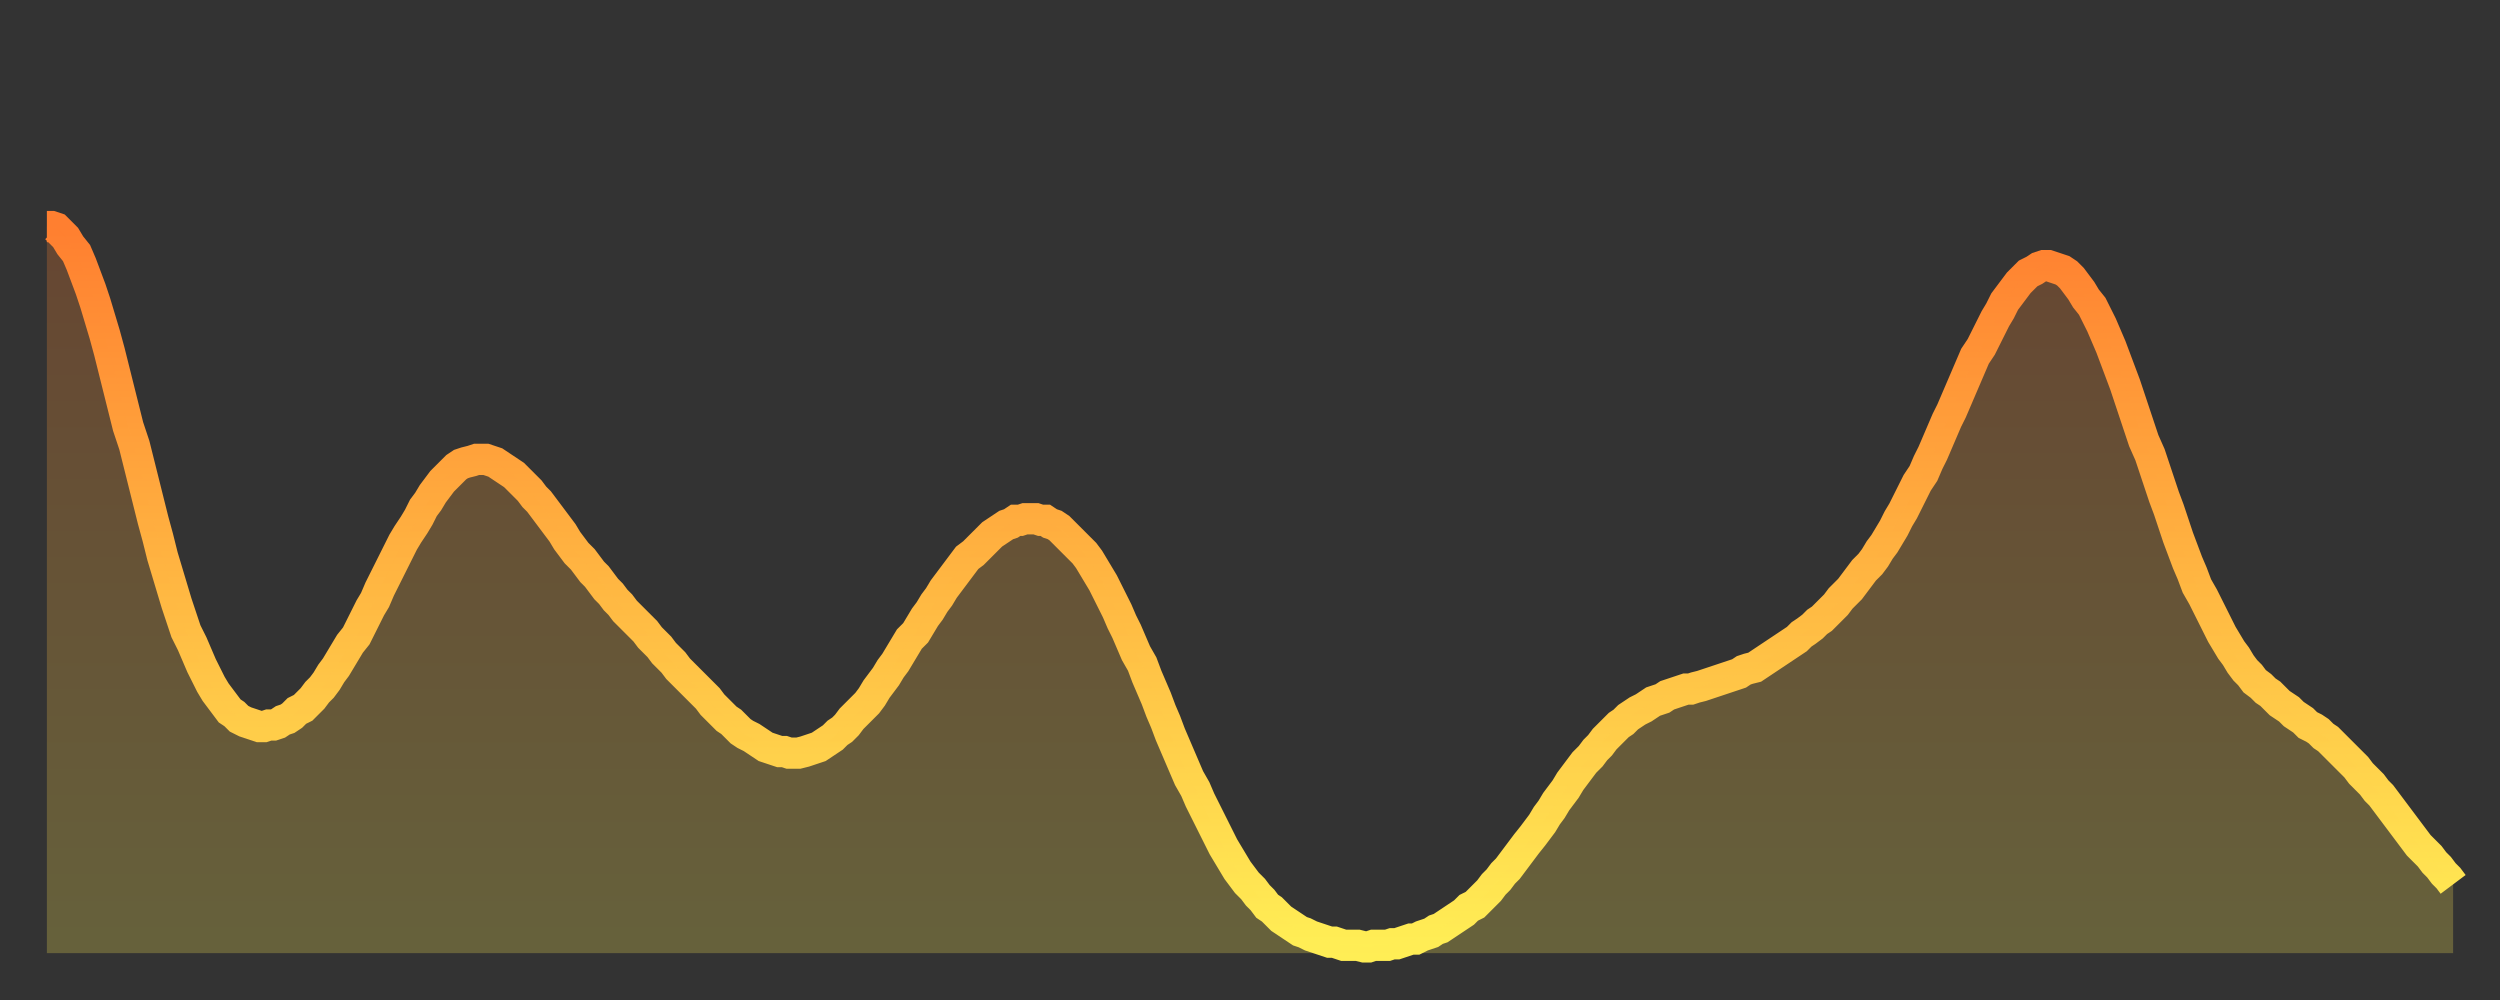 <?xml version="1.0" encoding="utf-8" ?>
<svg baseProfile="full" height="64" version="1.1" width="160" xmlns="http://www.w3.org/2000/svg" xmlns:ev="http://www.w3.org/2001/xml-events" xmlns:xlink="http://www.w3.org/1999/xlink"><rect width="100%" height="100%" fill="#333333" stroke="none"/><defs><linearGradient id="id21746" x1="0" x2="0" y1="0" y2="1"><stop offset="0%" stop-color="#ff7f30" /><stop offset="50%" stop-color="#ffb742" /><stop offset="100%" stop-color="#ffee55" /></linearGradient></defs><g transform="translate(3,3)"><g><path d="M 0.0 11.5 0.3 11.5 0.6 11.6 0.9 11.9 1.2 12.2 1.5 12.7 1.9 13.2 2.2 13.9 2.5 14.7 2.8 15.5 3.1 16.4 3.4 17.4 3.7 18.4 4.0 19.5 4.3 20.7 4.6 21.9 4.9 23.1 5.2 24.3 5.6 25.5 5.9 26.7 6.2 27.9 6.5 29.1 6.8 30.3 7.1 31.4 7.4 32.6 7.7 33.6 8.0 34.6 8.3 35.6 8.6 36.5 8.9 37.4 9.3 38.2 9.6 38.9 9.9 39.6 10.2 40.2 10.5 40.8 10.8 41.3 11.1 41.7 11.4 42.1 11.7 42.5 12.0 42.7 12.3 43.0 12.7 43.2 13.0 43.3 13.3 43.4 13.6 43.5 13.9 43.5 14.2 43.4 14.5 43.4 14.8 43.3 15.1 43.1 15.4 43.0 15.7 42.8 16.0 42.5 16.4 42.3 16.7 42.0 17.0 41.7 17.3 41.3 17.6 41.0 17.9 40.6 18.2 40.1 18.5 39.7 18.8 39.2 19.1 38.7 19.4 38.2 19.8 37.7 20.1 37.1 20.4 36.5 20.7 35.9 21.0 35.4 21.3 34.7 21.6 34.1 21.9 33.5 22.2 32.9 22.5 32.3 22.8 31.7 23.1 31.2 23.5 30.6 23.8 30.1 24.1 29.5 24.4 29.1 24.7 28.6 25.0 28.2 25.3 27.8 25.6 27.5 25.9 27.2 26.2 26.9 26.5 26.7 26.8 26.6 27.2 26.5 27.5 26.4 27.8 26.4 28.1 26.4 28.4 26.5 28.7 26.6 29.0 26.8 29.3 27.0 29.6 27.2 29.9 27.4 30.2 27.7 30.6 28.1 30.9 28.4 31.2 28.8 31.5 29.1 31.8 29.5 32.1 29.9 32.4 30.3 32.7 30.7 33.0 31.1 33.3 31.6 33.6 32.0 33.9 32.4 34.3 32.8 34.6 33.2 34.9 33.6 35.2 33.9 35.5 34.3 35.8 34.7 36.1 35.0 36.4 35.4 36.7 35.7 37.0 36.1 37.3 36.4 37.7 36.8 38.0 37.1 38.3 37.4 38.6 37.8 38.9 38.1 39.2 38.4 39.5 38.8 39.8 39.1 40.1 39.4 40.4 39.8 40.7 40.1 41.0 40.4 41.4 40.8 41.7 41.1 42.0 41.4 42.3 41.7 42.6 42.1 42.9 42.4 43.2 42.7 43.5 43.0 43.8 43.2 44.1 43.5 44.4 43.8 44.7 44.0 45.1 44.2 45.4 44.4 45.7 44.6 46.0 44.8 46.3 44.9 46.6 45.0 46.9 45.1 47.2 45.1 47.5 45.2 47.8 45.2 48.1 45.2 48.5 45.1 48.8 45.0 49.1 44.9 49.4 44.8 49.7 44.6 50.0 44.4 50.3 44.2 50.6 43.9 50.9 43.7 51.2 43.4 51.5 43.0 51.8 42.7 52.2 42.3 52.5 42.0 52.8 41.6 53.1 41.1 53.4 40.7 53.7 40.3 54.0 39.8 54.3 39.4 54.6 38.9 54.9 38.4 55.2 37.9 55.6 37.5 55.9 37.0 56.2 36.5 56.5 36.1 56.8 35.6 57.1 35.2 57.4 34.7 57.7 34.3 58.0 33.9 58.3 33.5 58.6 33.1 58.9 32.7 59.3 32.4 59.6 32.1 59.9 31.8 60.2 31.5 60.5 31.2 60.8 31.0 61.1 30.8 61.4 30.6 61.7 30.5 62.0 30.3 62.3 30.3 62.6 30.2 63.0 30.2 63.3 30.2 63.6 30.3 63.9 30.3 64.2 30.5 64.5 30.6 64.8 30.8 65.1 31.1 65.4 31.4 65.7 31.7 66.0 32.0 66.4 32.4 66.7 32.8 67.0 33.3 67.3 33.8 67.6 34.3 67.9 34.9 68.2 35.5 68.5 36.1 68.8 36.8 69.1 37.4 69.4 38.1 69.7 38.8 70.1 39.5 70.4 40.3 70.7 41.0 71.0 41.7 71.3 42.5 71.6 43.2 71.9 44.0 72.2 44.7 72.5 45.4 72.8 46.1 73.1 46.8 73.5 47.5 73.8 48.2 74.1 48.8 74.4 49.4 74.7 50.0 75.0 50.6 75.3 51.2 75.6 51.7 75.9 52.2 76.2 52.7 76.5 53.1 76.8 53.5 77.2 53.9 77.5 54.3 77.8 54.6 78.1 55.0 78.4 55.2 78.7 55.5 79.0 55.8 79.3 56.0 79.6 56.2 79.9 56.4 80.2 56.6 80.5 56.7 80.9 56.9 81.2 57.0 81.5 57.1 81.8 57.2 82.1 57.3 82.4 57.3 82.7 57.4 83.0 57.5 83.3 57.5 83.6 57.5 83.9 57.5 84.3 57.6 84.6 57.6 84.9 57.5 85.2 57.5 85.5 57.5 85.8 57.5 86.1 57.4 86.4 57.4 86.7 57.3 87.0 57.2 87.3 57.1 87.6 57.1 88.0 56.9 88.3 56.8 88.6 56.7 88.9 56.5 89.2 56.4 89.5 56.2 89.8 56.0 90.1 55.8 90.4 55.6 90.7 55.4 91.0 55.1 91.4 54.9 91.7 54.6 92.0 54.3 92.3 54.0 92.6 53.6 92.9 53.3 93.2 52.9 93.5 52.6 93.8 52.2 94.1 51.8 94.4 51.4 94.7 51.0 95.1 50.5 95.4 50.1 95.7 49.7 96.0 49.2 96.3 48.8 96.6 48.3 96.9 47.9 97.2 47.5 97.5 47.0 97.8 46.6 98.1 46.2 98.4 45.8 98.8 45.4 99.1 45.0 99.4 44.7 99.7 44.3 100.0 44.0 100.3 43.7 100.6 43.4 100.9 43.2 101.2 42.9 101.5 42.7 101.8 42.5 102.2 42.3 102.5 42.1 102.8 41.9 103.1 41.8 103.4 41.7 103.7 41.5 104.0 41.4 104.3 41.3 104.6 41.2 104.9 41.1 105.2 41.1 105.5 41.0 105.9 40.9 106.2 40.8 106.5 40.7 106.8 40.6 107.1 40.5 107.4 40.4 107.7 40.3 108.0 40.2 108.3 40.1 108.6 39.9 108.9 39.8 109.3 39.7 109.6 39.5 109.9 39.3 110.2 39.1 110.5 38.9 110.8 38.7 111.1 38.5 111.4 38.3 111.7 38.1 112.0 37.9 112.3 37.6 112.6 37.4 113.0 37.1 113.3 36.8 113.6 36.6 113.9 36.3 114.2 36.0 114.5 35.7 114.8 35.3 115.1 35.0 115.4 34.7 115.7 34.3 116.0 33.9 116.3 33.5 116.7 33.1 117.0 32.7 117.3 32.2 117.6 31.8 117.9 31.3 118.2 30.8 118.5 30.2 118.8 29.7 119.1 29.1 119.4 28.5 119.7 27.9 120.1 27.3 120.4 26.6 120.7 26.0 121.0 25.3 121.3 24.6 121.6 23.9 121.9 23.3 122.2 22.6 122.5 21.9 122.8 21.2 123.1 20.5 123.4 19.8 123.8 19.2 124.1 18.6 124.4 18.0 124.7 17.4 125.0 16.9 125.3 16.3 125.6 15.9 125.9 15.5 126.2 15.1 126.5 14.8 126.8 14.5 127.2 14.3 127.5 14.1 127.8 14.0 128.1 14.0 128.4 14.1 128.7 14.2 129.0 14.3 129.3 14.5 129.6 14.8 129.9 15.2 130.2 15.6 130.5 16.1 130.9 16.6 131.2 17.2 131.5 17.8 131.8 18.5 132.1 19.2 132.4 20.0 132.7 20.8 133.0 21.6 133.3 22.5 133.6 23.4 133.9 24.3 134.2 25.2 134.6 26.1 134.9 27.0 135.2 27.9 135.5 28.8 135.8 29.6 136.1 30.5 136.4 31.4 136.7 32.2 137.0 33.0 137.3 33.7 137.6 34.5 138.0 35.2 138.3 35.8 138.6 36.4 138.9 37.0 139.2 37.6 139.5 38.1 139.8 38.6 140.1 39.0 140.4 39.5 140.7 39.9 141.0 40.2 141.3 40.6 141.7 40.9 142.0 41.2 142.3 41.4 142.6 41.7 142.9 42.0 143.2 42.2 143.5 42.4 143.8 42.7 144.1 42.9 144.4 43.1 144.7 43.4 145.1 43.6 145.4 43.8 145.7 44.1 146.0 44.3 146.3 44.6 146.6 44.9 146.9 45.2 147.2 45.5 147.5 45.8 147.8 46.1 148.1 46.5 148.4 46.8 148.8 47.2 149.1 47.6 149.4 47.9 149.7 48.3 150.0 48.7 150.3 49.1 150.6 49.5 150.9 49.9 151.2 50.3 151.5 50.7 151.8 51.1 152.1 51.4 152.5 51.8 152.8 52.2 153.1 52.5 153.4 52.9 153.7 53.2 154.0 53.6" fill="none" id="graph-curve" opacity="1" stroke="url(#id21746)" stroke-width="2" /><path d="M 0 58 L 0.0 11.5 0.3 11.5 0.6 11.6 0.9 11.9 1.2 12.2 1.5 12.7 1.9 13.2 2.2 13.9 2.5 14.7 2.8 15.5 3.1 16.4 3.4 17.4 3.7 18.4 4.0 19.5 4.3 20.7 4.6 21.9 4.9 23.1 5.2 24.3 5.6 25.5 5.9 26.7 6.2 27.9 6.5 29.1 6.8 30.3 7.1 31.4 7.4 32.6 7.7 33.6 8.0 34.6 8.3 35.6 8.6 36.5 8.9 37.4 9.3 38.2 9.6 38.9 9.9 39.6 10.2 40.2 10.5 40.8 10.8 41.3 11.1 41.7 11.4 42.1 11.7 42.5 12.0 42.7 12.3 43.0 12.7 43.2 13.0 43.3 13.3 43.4 13.6 43.5 13.9 43.5 14.2 43.4 14.5 43.4 14.8 43.3 15.1 43.1 15.4 43.0 15.7 42.8 16.0 42.5 16.4 42.3 16.7 42.0 17.0 41.7 17.3 41.3 17.6 41.0 17.9 40.6 18.2 40.1 18.5 39.7 18.8 39.2 19.1 38.7 19.4 38.2 19.8 37.7 20.1 37.1 20.4 36.5 20.7 35.9 21.0 35.4 21.3 34.7 21.6 34.1 21.9 33.5 22.2 32.9 22.5 32.3 22.8 31.7 23.1 31.2 23.5 30.6 23.8 30.1 24.1 29.5 24.4 29.1 24.7 28.6 25.0 28.2 25.3 27.8 25.6 27.5 25.9 27.2 26.2 26.9 26.5 26.7 26.8 26.6 27.2 26.5 27.5 26.4 27.8 26.4 28.1 26.4 28.4 26.5 28.7 26.6 29.0 26.8 29.3 27.0 29.6 27.2 29.9 27.4 30.2 27.7 30.6 28.1 30.9 28.4 31.2 28.8 31.5 29.1 31.8 29.5 32.1 29.9 32.4 30.3 32.7 30.7 33.0 31.1 33.3 31.6 33.6 32.0 33.9 32.4 34.3 32.8 34.6 33.2 34.9 33.6 35.2 33.9 35.5 34.3 35.8 34.7 36.1 35.0 36.4 35.4 36.7 35.7 37.0 36.1 37.3 36.4 37.7 36.8 38.0 37.1 38.3 37.4 38.6 37.8 38.9 38.1 39.2 38.4 39.5 38.8 39.8 39.1 40.1 39.4 40.4 39.8 40.7 40.1 41.0 40.4 41.4 40.8 41.7 41.1 42.0 41.4 42.3 41.7 42.6 42.1 42.9 42.4 43.2 42.7 43.5 43.0 43.8 43.2 44.1 43.5 44.4 43.8 44.7 44.0 45.1 44.2 45.4 44.4 45.7 44.6 46.0 44.8 46.3 44.9 46.6 45.0 46.9 45.1 47.2 45.1 47.5 45.2 47.8 45.2 48.1 45.2 48.5 45.1 48.8 45.0 49.1 44.9 49.4 44.8 49.7 44.6 50.0 44.4 50.3 44.2 50.6 43.9 50.9 43.7 51.2 43.4 51.5 43.0 51.8 42.7 52.2 42.3 52.5 42.0 52.8 41.6 53.1 41.1 53.4 40.7 53.7 40.3 54.0 39.8 54.3 39.4 54.6 38.9 54.9 38.4 55.2 37.9 55.6 37.5 55.9 37.0 56.2 36.5 56.5 36.1 56.8 35.6 57.1 35.2 57.4 34.7 57.7 34.3 58.0 33.9 58.3 33.5 58.6 33.1 58.9 32.7 59.3 32.4 59.6 32.1 59.9 31.8 60.2 31.5 60.5 31.2 60.8 31.0 61.1 30.8 61.4 30.6 61.7 30.5 62.0 30.3 62.3 30.3 62.6 30.2 63.0 30.2 63.3 30.2 63.6 30.3 63.9 30.3 64.2 30.5 64.5 30.6 64.8 30.8 65.1 31.1 65.4 31.4 65.7 31.7 66.0 32.0 66.4 32.4 66.7 32.8 67.0 33.3 67.3 33.8 67.6 34.3 67.9 34.9 68.2 35.5 68.5 36.1 68.8 36.8 69.1 37.4 69.4 38.1 69.7 38.8 70.1 39.5 70.4 40.3 70.7 41.0 71.0 41.7 71.3 42.5 71.6 43.2 71.9 44.0 72.2 44.7 72.5 45.4 72.8 46.1 73.1 46.8 73.5 47.5 73.8 48.2 74.1 48.8 74.4 49.4 74.7 50.0 75.0 50.6 75.3 51.2 75.6 51.7 75.9 52.2 76.2 52.7 76.5 53.1 76.8 53.5 77.2 53.9 77.5 54.3 77.8 54.6 78.1 55.0 78.4 55.2 78.7 55.5 79.0 55.8 79.3 56.0 79.6 56.2 79.9 56.4 80.2 56.6 80.5 56.7 80.9 56.9 81.2 57.0 81.5 57.1 81.8 57.2 82.1 57.3 82.4 57.3 82.7 57.4 83.0 57.5 83.3 57.5 83.6 57.5 83.9 57.5 84.3 57.6 84.6 57.6 84.9 57.5 85.2 57.5 85.5 57.5 85.8 57.5 86.1 57.4 86.4 57.4 86.7 57.3 87.0 57.2 87.3 57.1 87.6 57.1 88.0 56.9 88.3 56.8 88.6 56.7 88.9 56.5 89.2 56.4 89.5 56.2 89.8 56.0 90.1 55.8 90.4 55.6 90.7 55.4 91.0 55.1 91.4 54.9 91.7 54.6 92.0 54.3 92.3 54.0 92.6 53.6 92.9 53.3 93.2 52.9 93.5 52.6 93.8 52.2 94.1 51.8 94.4 51.4 94.7 51.0 95.1 50.5 95.4 50.1 95.7 49.7 96.0 49.2 96.3 48.8 96.6 48.3 96.9 47.9 97.2 47.5 97.5 47.0 97.8 46.6 98.1 46.2 98.4 45.8 98.8 45.4 99.1 45.0 99.4 44.7 99.7 44.3 100.0 44.0 100.3 43.7 100.6 43.4 100.9 43.2 101.2 42.9 101.5 42.7 101.8 42.5 102.2 42.3 102.5 42.1 102.8 41.9 103.1 41.8 103.4 41.7 103.7 41.5 104.0 41.4 104.3 41.3 104.6 41.2 104.9 41.1 105.2 41.1 105.5 41.0 105.9 40.9 106.2 40.8 106.5 40.7 106.8 40.6 107.1 40.5 107.4 40.4 107.7 40.3 108.0 40.2 108.3 40.1 108.6 39.9 108.9 39.8 109.3 39.7 109.6 39.5 109.9 39.3 110.2 39.1 110.5 38.9 110.8 38.7 111.1 38.5 111.4 38.3 111.7 38.1 112.0 37.9 112.3 37.6 112.6 37.4 113.0 37.1 113.3 36.8 113.6 36.6 113.9 36.3 114.2 36.0 114.5 35.7 114.8 35.3 115.1 35.0 115.4 34.7 115.7 34.3 116.0 33.9 116.3 33.5 116.7 33.1 117.0 32.7 117.3 32.2 117.6 31.8 117.9 31.3 118.2 30.8 118.5 30.2 118.8 29.7 119.1 29.1 119.4 28.5 119.7 27.9 120.1 27.3 120.4 26.6 120.7 26.0 121.0 25.3 121.3 24.6 121.6 23.9 121.9 23.3 122.2 22.6 122.5 21.9 122.8 21.2 123.1 20.5 123.4 19.8 123.8 19.2 124.1 18.6 124.4 18.0 124.7 17.4 125.0 16.9 125.3 16.3 125.6 15.9 125.9 15.5 126.2 15.1 126.5 14.8 126.8 14.5 127.2 14.3 127.5 14.1 127.8 14.0 128.1 14.0 128.4 14.1 128.7 14.2 129.0 14.3 129.3 14.5 129.6 14.8 129.9 15.2 130.2 15.6 130.5 16.1 130.9 16.6 131.2 17.2 131.5 17.8 131.8 18.5 132.1 19.2 132.4 20.0 132.7 20.8 133.0 21.6 133.3 22.5 133.6 23.4 133.9 24.3 134.2 25.2 134.6 26.1 134.9 27.0 135.2 27.9 135.5 28.8 135.8 29.6 136.1 30.5 136.4 31.4 136.7 32.2 137.0 33.0 137.3 33.7 137.6 34.5 138.0 35.2 138.3 35.8 138.6 36.4 138.9 37.0 139.2 37.6 139.5 38.1 139.8 38.6 140.1 39.0 140.4 39.5 140.7 39.9 141.0 40.2 141.3 40.6 141.7 40.9 142.0 41.2 142.3 41.4 142.6 41.7 142.9 42.0 143.2 42.2 143.5 42.4 143.8 42.7 144.1 42.9 144.4 43.1 144.7 43.4 145.1 43.6 145.4 43.8 145.7 44.1 146.0 44.3 146.3 44.6 146.6 44.9 146.9 45.2 147.2 45.5 147.5 45.8 147.8 46.1 148.1 46.5 148.4 46.8 148.8 47.2 149.1 47.6 149.4 47.9 149.7 48.3 150.0 48.7 150.3 49.1 150.6 49.5 150.9 49.9 151.2 50.3 151.5 50.7 151.8 51.1 152.1 51.4 152.5 51.8 152.8 52.2 153.1 52.5 153.4 52.9 153.7 53.2 154.0 53.6 154 58" fill="url(#id21746)" fill-opacity=".25" id="graph-shadow" /></g></g></svg>